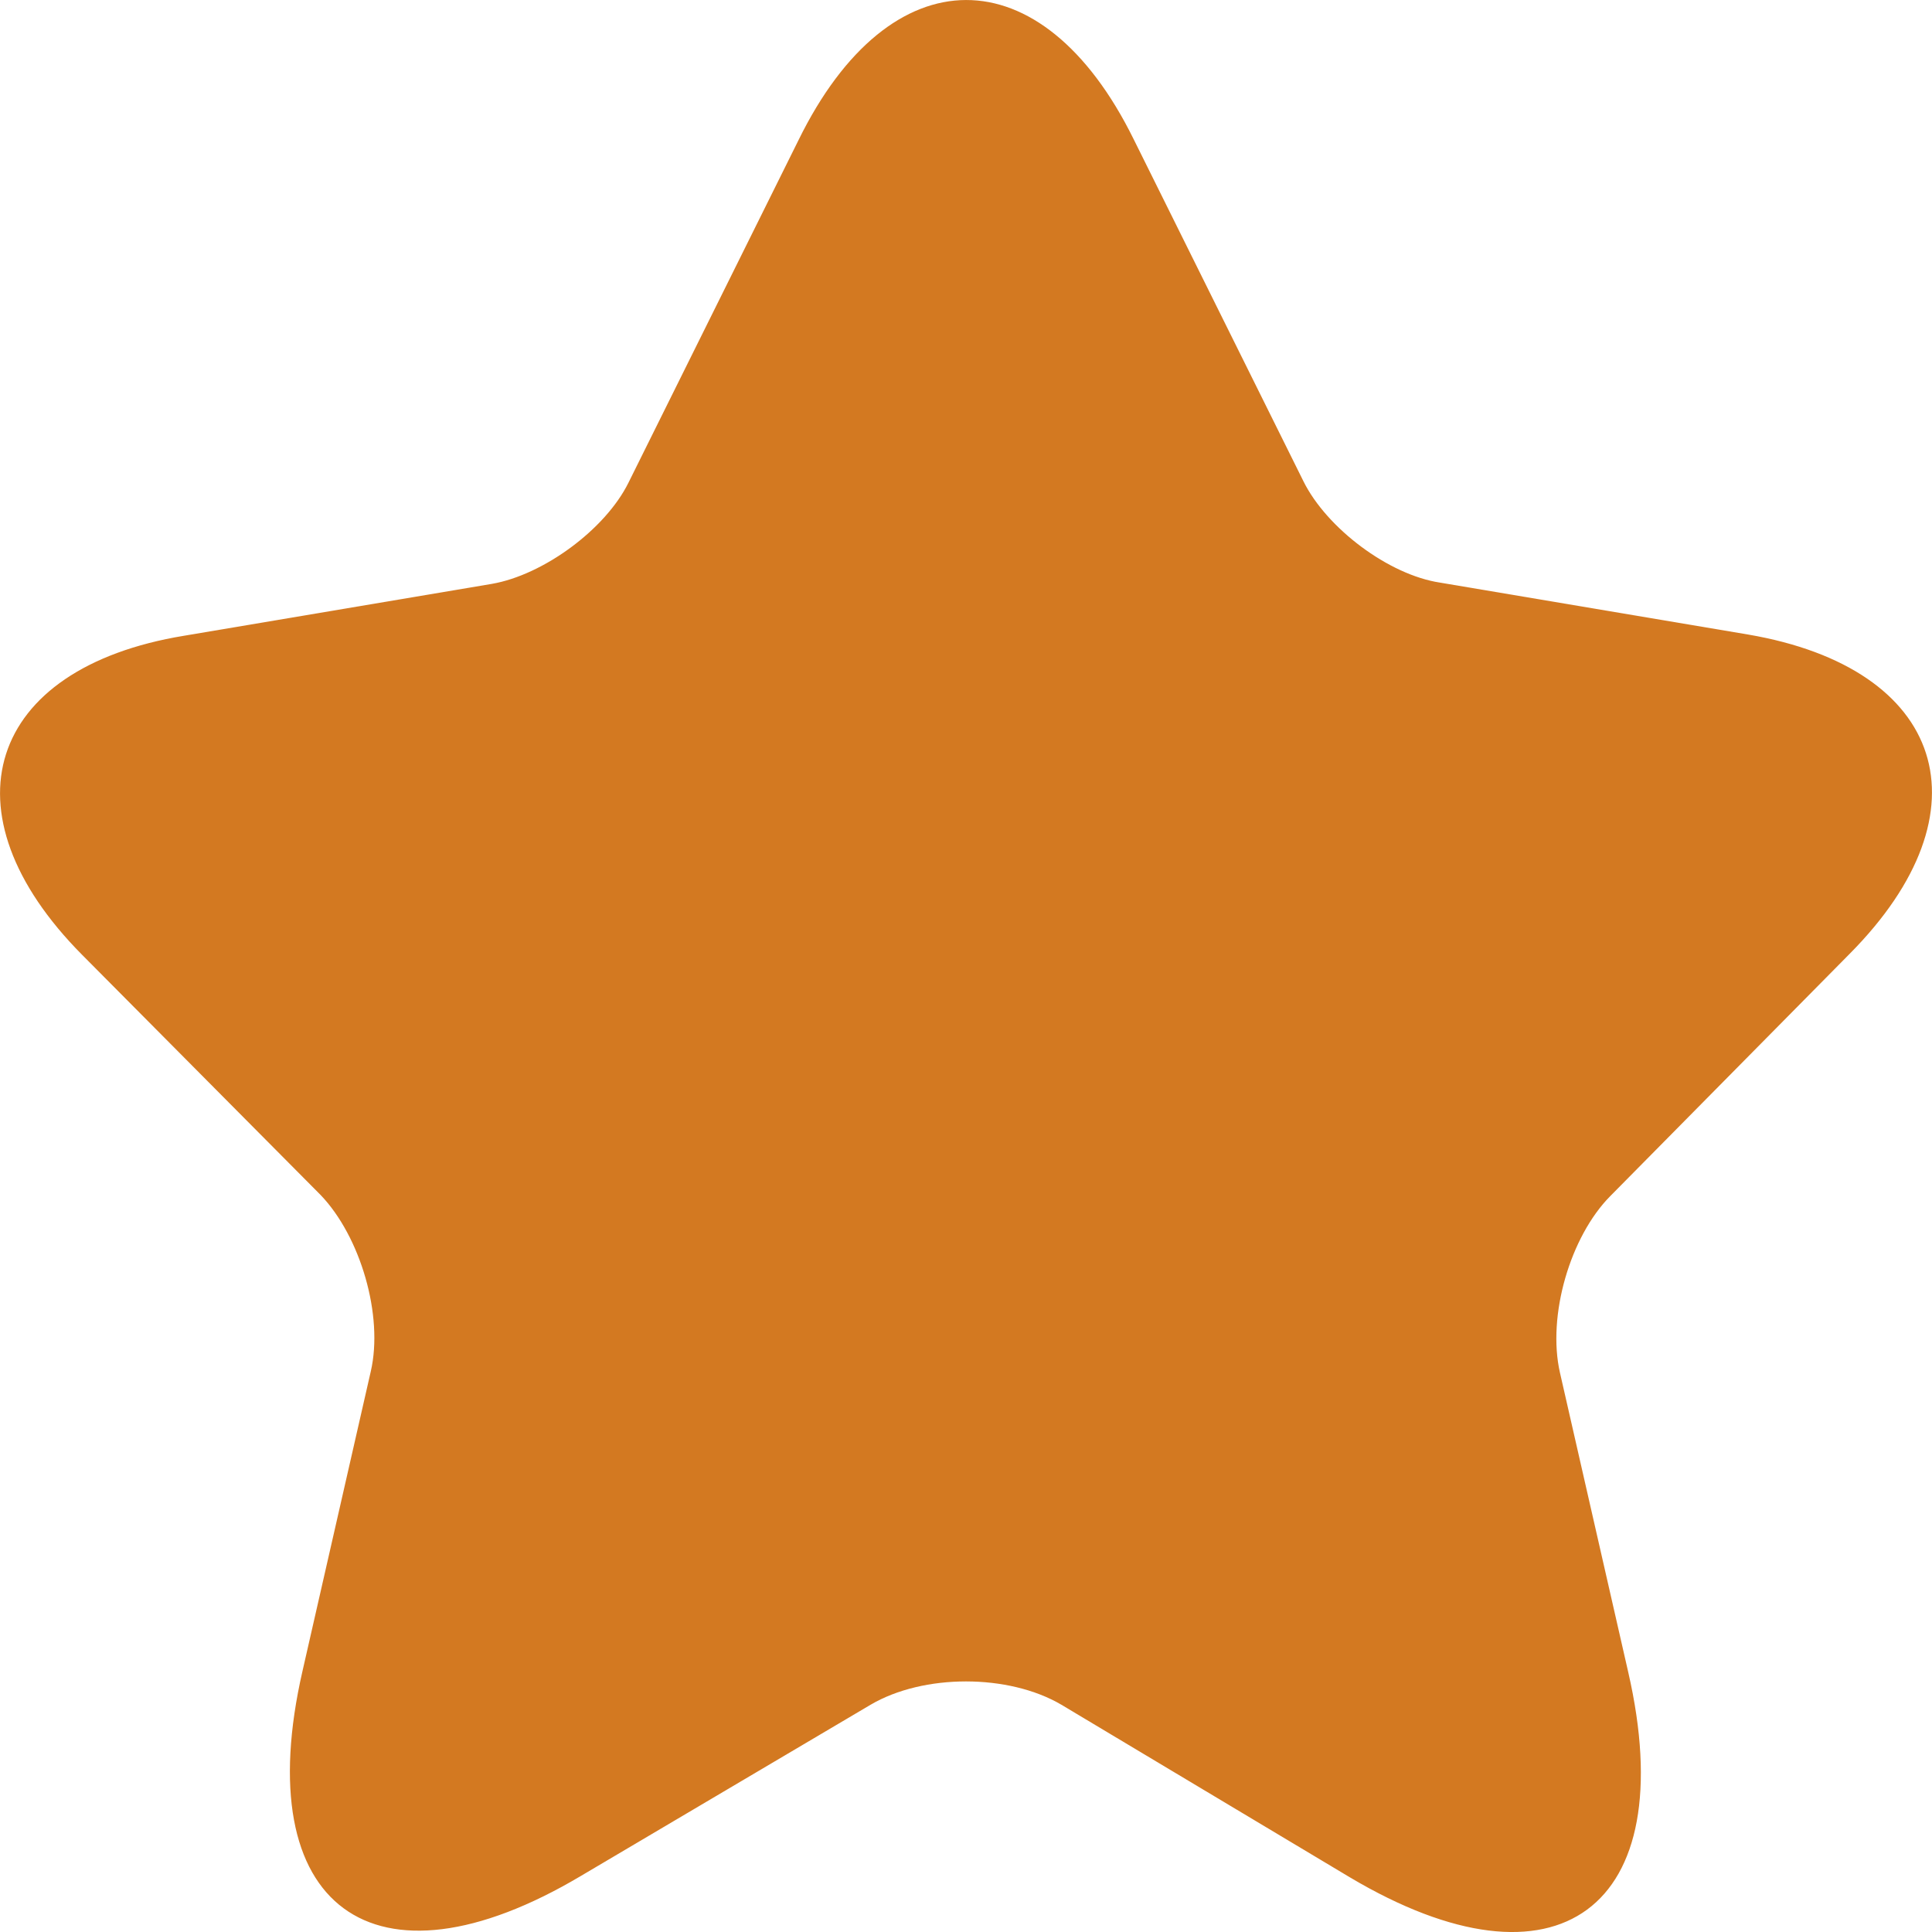 <svg width="14" height="14" viewBox="0 0 14 14" fill="none" xmlns="http://www.w3.org/2000/svg">
<path d="M8.214 1.007L9.446 3.489C9.614 3.827 10.062 4.166 10.436 4.222L12.667 4.598C14.095 4.842 14.431 5.876 13.404 6.911L11.668 8.668C11.379 8.96 11.21 9.533 11.304 9.947L11.799 12.118C12.191 13.829 11.285 14.497 9.782 13.604L7.691 12.353C7.308 12.128 6.692 12.128 6.309 12.353L4.209 13.594C2.706 14.487 1.8 13.82 2.192 12.109L2.687 9.937C2.78 9.533 2.612 8.96 2.323 8.659L0.596 6.92C-0.431 5.886 -0.095 4.842 1.333 4.607L3.564 4.231C3.938 4.166 4.386 3.837 4.554 3.498L5.786 1.016C6.449 -0.337 7.551 -0.337 8.214 1.007Z" fill="#D37921"/>
</svg>
